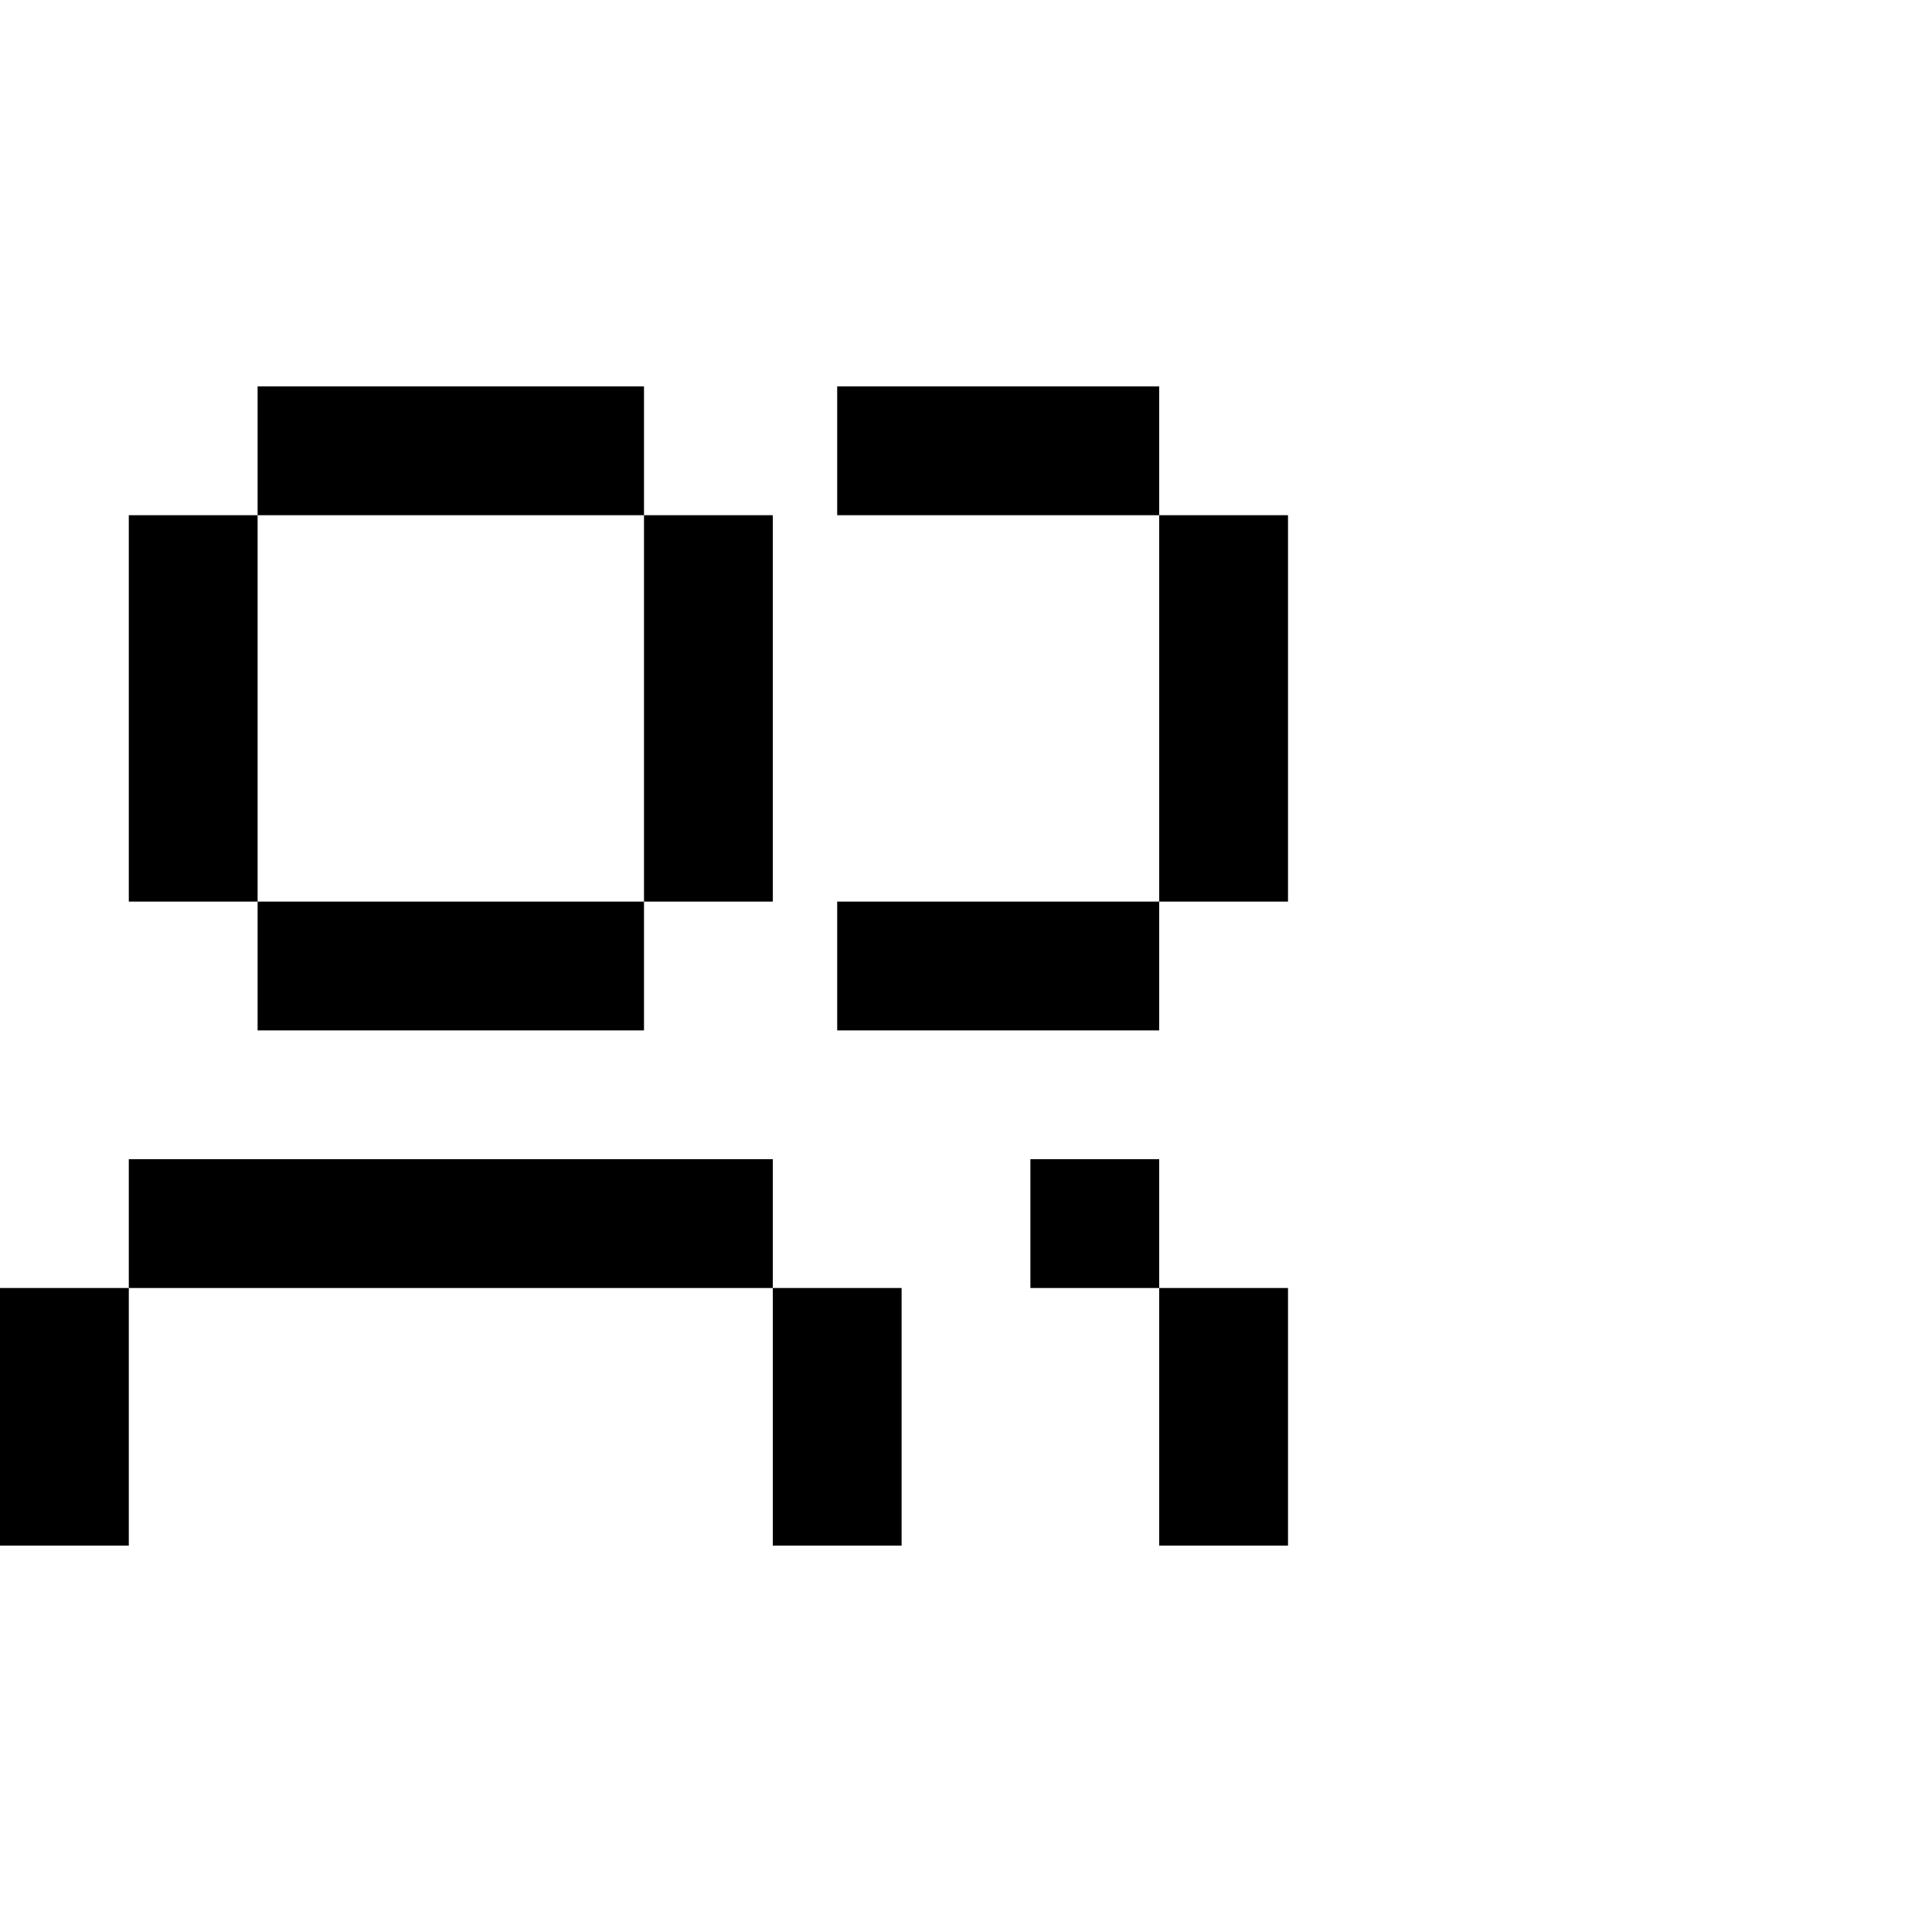 <svg width="60" height="60" viewBox="0 0 60 60" fill="none" xmlns="http://www.w3.org/2000/svg">
<rect width="60" height="60" fill="white"/>
<rect x="4" y="36" width="20" height="4" fill="black"/>
<rect x="32" y="36" width="4" height="4" fill="black"/>
<rect x="8" y="28" width="12" height="4" fill="black"/>
<rect x="26" y="28" width="10" height="4" fill="black"/>
<rect x="8" y="12" width="12" height="4" fill="black"/>
<rect x="26" y="12" width="10" height="4" fill="black"/>
<rect x="4" y="16" width="4" height="12" fill="black"/>
<rect x="20" y="16" width="4" height="12" fill="black"/>
<rect x="36" y="16" width="4" height="12" fill="black"/>
<rect x="24" y="40" width="4" height="8" fill="black"/>
<rect x="36" y="40" width="4" height="8" fill="black"/>
<rect y="40" width="4" height="8" fill="black"/>
</svg>
